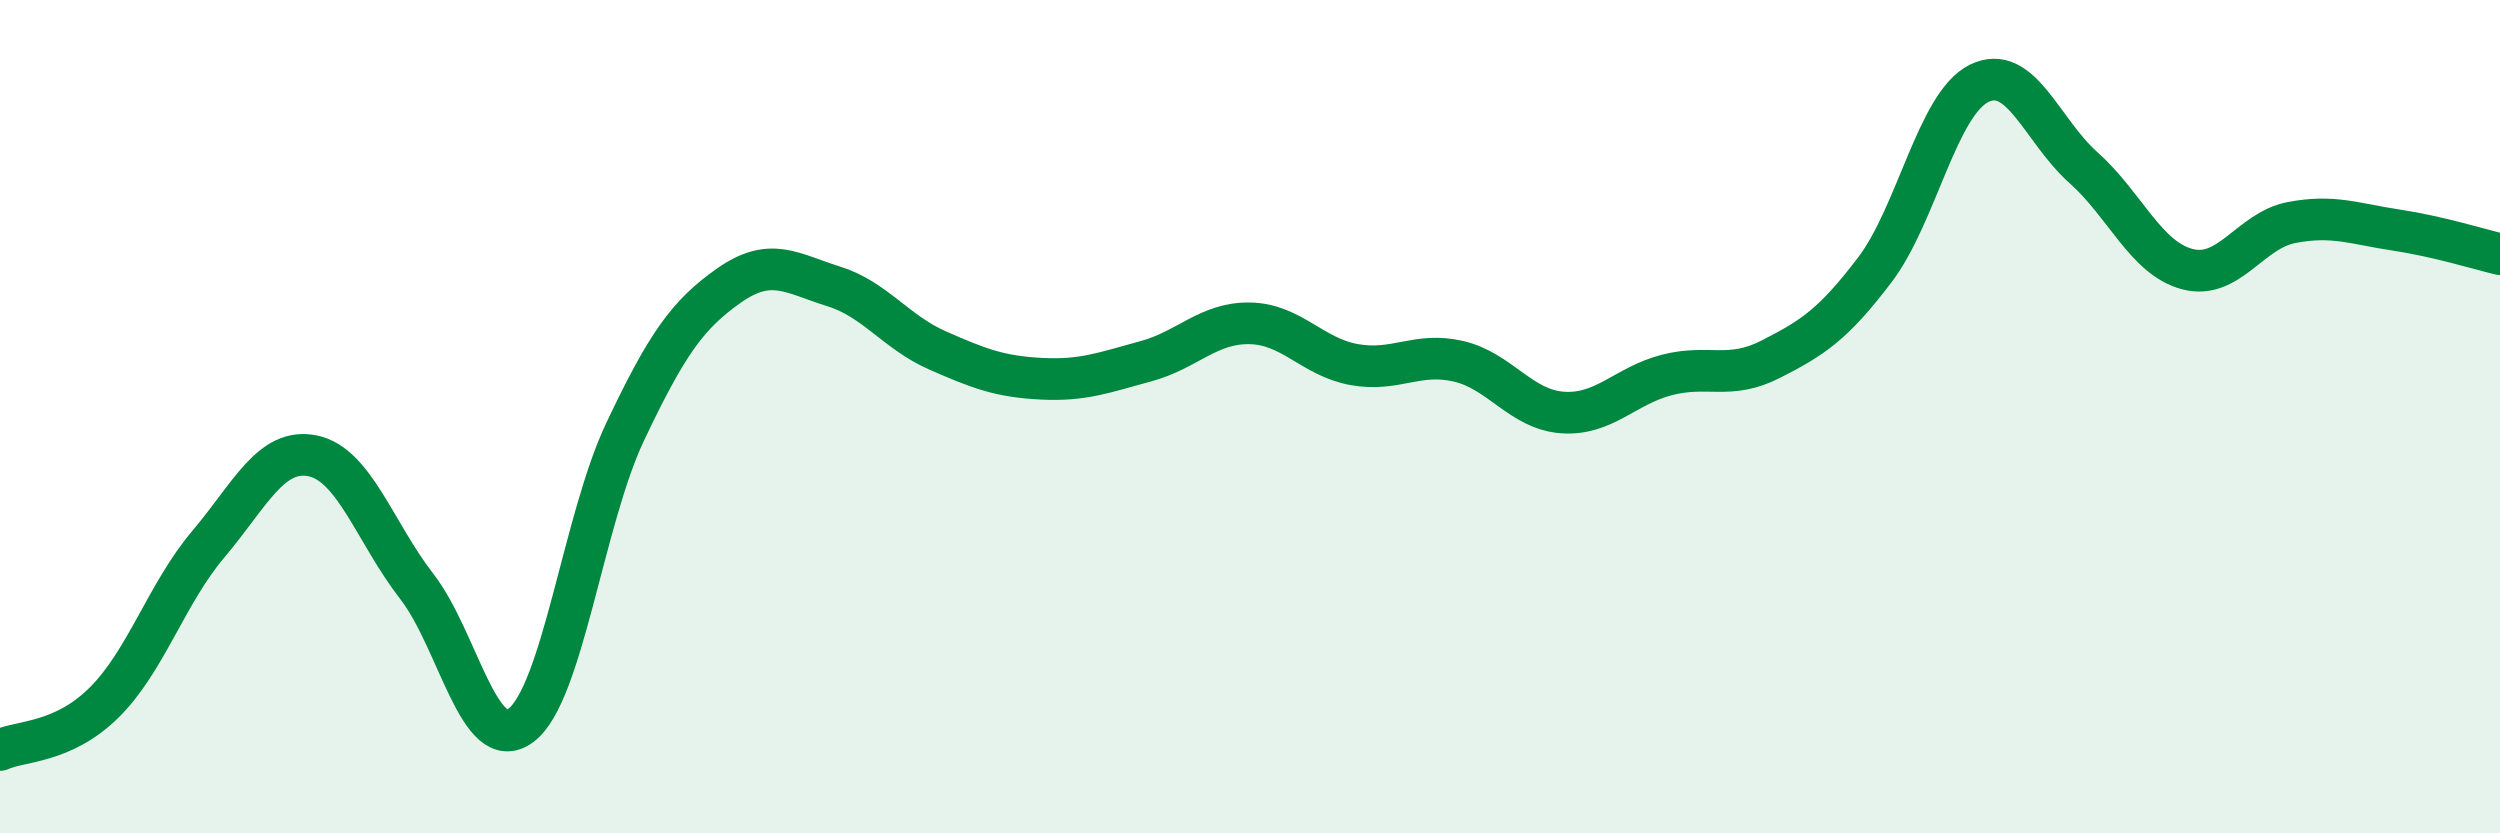 
    <svg width="60" height="20" viewBox="0 0 60 20" xmlns="http://www.w3.org/2000/svg">
      <path
        d="M 0,18 C 0.5,17.77 1.5,17.85 2.5,16.86 C 3.5,15.87 4,14.24 5,13.06 C 6,11.88 6.5,10.74 7.5,10.94 C 8.5,11.14 9,12.78 10,14.07 C 11,15.36 11.5,18.15 12.5,17.41 C 13.5,16.67 14,12.48 15,10.37 C 16,8.26 16.5,7.55 17.5,6.85 C 18.5,6.15 19,6.56 20,6.87 C 21,7.18 21.5,7.97 22.5,8.41 C 23.5,8.85 24,9.04 25,9.09 C 26,9.14 26.5,8.94 27.5,8.67 C 28.5,8.4 29,7.74 30,7.76 C 31,7.78 31.5,8.57 32.5,8.75 C 33.5,8.93 34,8.44 35,8.67 C 36,8.9 36.5,9.83 37.5,9.9 C 38.5,9.97 39,9.26 40,9 C 41,8.74 41.5,9.13 42.5,8.62 C 43.5,8.11 44,7.79 45,6.47 C 46,5.15 46.5,2.49 47.5,2 C 48.5,1.51 49,3.13 50,4.02 C 51,4.91 51.5,6.2 52.5,6.46 C 53.5,6.72 54,5.53 55,5.34 C 56,5.15 56.5,5.37 57.5,5.52 C 58.5,5.67 59.5,5.98 60,6.1L60 20L0 20Z"
        fill="#008740"
        opacity="0.1"
        stroke-linecap="round"
        stroke-linejoin="round"
      />
      <path
        d="M 0,18 C 0.5,17.77 1.5,17.85 2.5,16.86 C 3.5,15.87 4,14.24 5,13.06 C 6,11.88 6.5,10.74 7.5,10.94 C 8.5,11.14 9,12.78 10,14.07 C 11,15.36 11.5,18.15 12.5,17.41 C 13.5,16.67 14,12.48 15,10.37 C 16,8.26 16.5,7.55 17.5,6.85 C 18.5,6.15 19,6.56 20,6.87 C 21,7.18 21.5,7.97 22.5,8.41 C 23.5,8.85 24,9.04 25,9.09 C 26,9.14 26.5,8.94 27.5,8.67 C 28.5,8.4 29,7.74 30,7.76 C 31,7.78 31.5,8.57 32.5,8.75 C 33.5,8.93 34,8.44 35,8.67 C 36,8.9 36.5,9.83 37.5,9.9 C 38.5,9.97 39,9.26 40,9 C 41,8.74 41.5,9.13 42.5,8.62 C 43.5,8.11 44,7.79 45,6.47 C 46,5.15 46.5,2.49 47.5,2 C 48.5,1.51 49,3.13 50,4.02 C 51,4.91 51.5,6.2 52.5,6.46 C 53.5,6.72 54,5.53 55,5.34 C 56,5.15 56.5,5.37 57.5,5.52 C 58.5,5.67 59.5,5.98 60,6.1"
        stroke="#008740"
        stroke-width="1"
        fill="none"
        stroke-linecap="round"
        stroke-linejoin="round"
      />
    </svg>
  